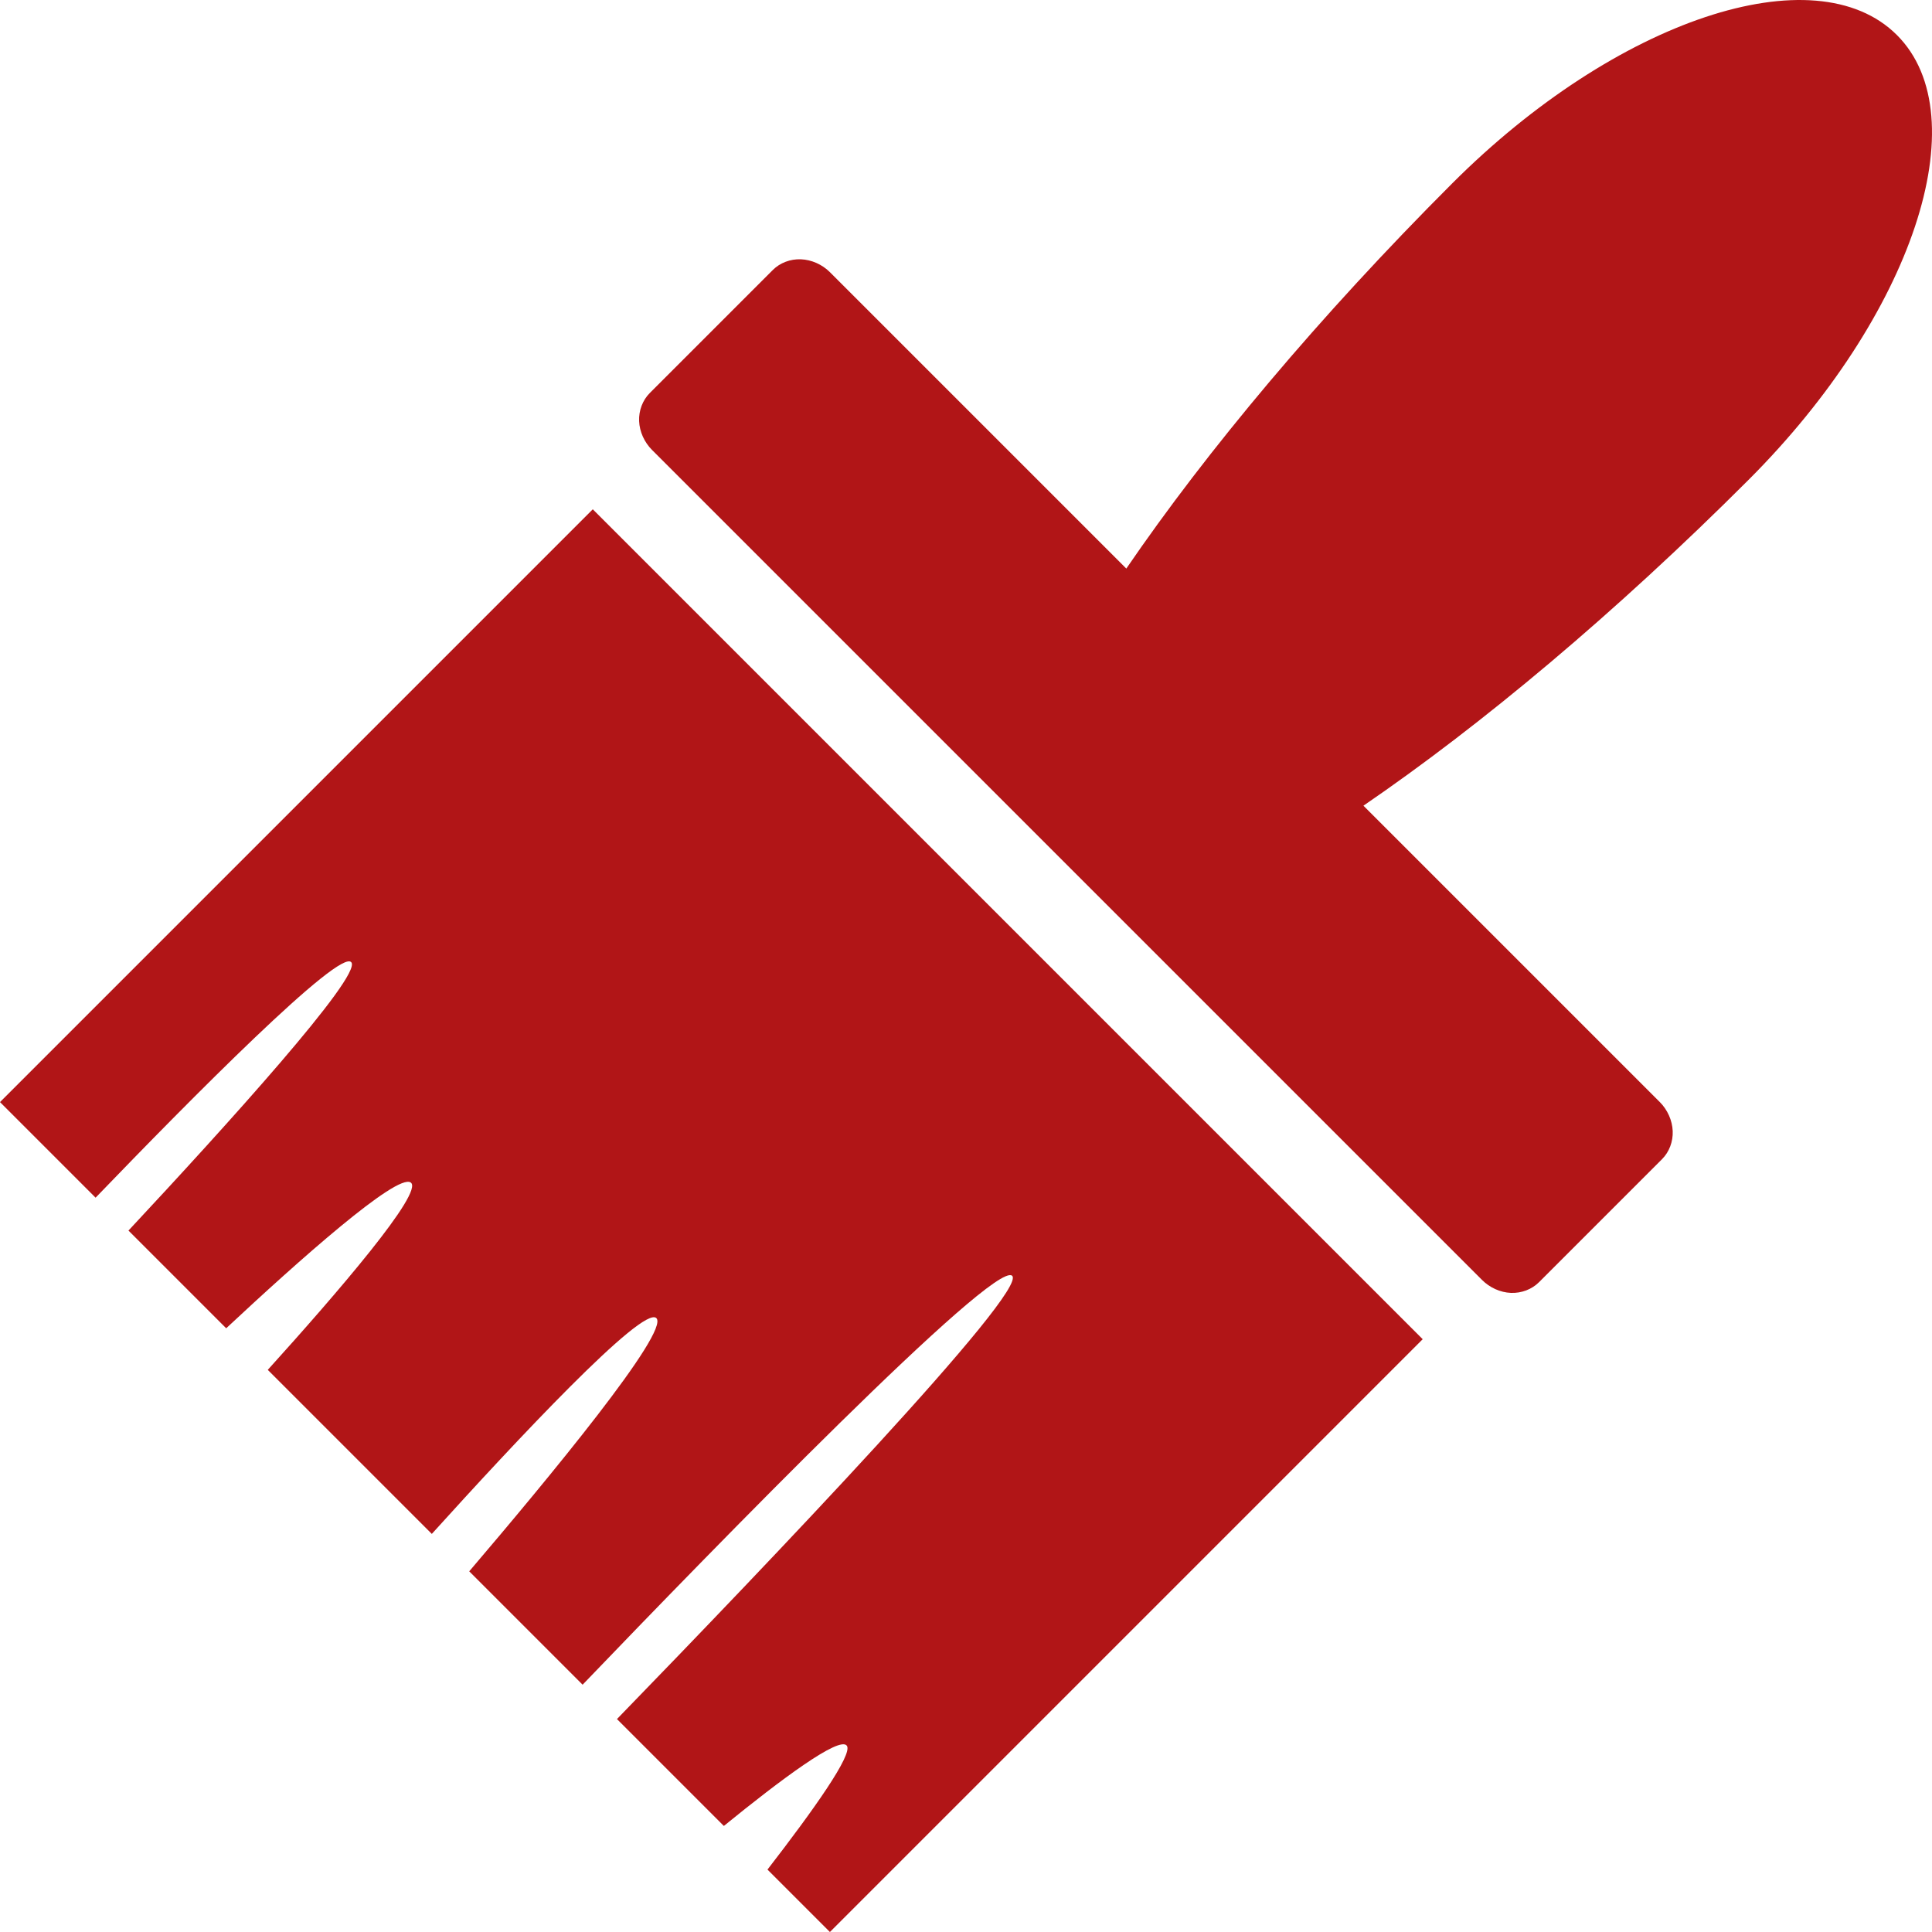<?xml version="1.0" encoding="iso-8859-1"?>
<svg version="1.1" id="Capa_1" xmlns="http://www.w3.org/2000/svg" xmlns:xlink="http://www.w3.org/1999/xlink" x="0px" y="0px"
	 viewBox="0 0 460.912 460.912" style="enable-background:new 0 0 460.912 460.912;" xml:space="preserve">
<g>
	<g>
		<path fill="#b11517" d="M452.548,8.365c-19.526-19.526-67.014-3.697-106.066,35.355c-31.853,31.853-58.584,63.841-77.782,91.924l-70.71-70.711
			c-1.851-1.851-4.399-2.971-6.916-3.072c-2.517-0.101-4.986,0.833-6.695,2.541c-9.789,9.789-19.578,19.578-29.367,29.367
			c-1.709,1.709-2.642,4.178-2.541,6.695s1.243,5.043,3.094,6.894l197.99,197.99c1.851,1.851,4.377,2.993,6.894,3.094
			c2.517,0.101,4.986-0.833,6.695-2.541c9.789-9.789,19.578-19.578,29.367-29.367c1.709-1.709,2.642-4.178,2.541-6.695
			s-1.221-5.065-3.071-6.916l-70.711-70.711c28.083-19.198,60.071-45.929,91.924-77.782
			C456.245,75.378,472.075,27.891,452.548,8.365L452.548,8.365z"/>
		<path fill="#b11517" d="M0,262.923l22.804,22.804c22.425-23.285,58.494-59.775,61.032-56.127c2.365,3.399-29.751,38.868-53.188,63.971
			l23.312,23.312c17.24-16.099,40.708-37.012,44.017-34.781c3.296,2.222-17.672,26.541-34.096,44.702l39.134,39.134
			c19.872-21.979,50.332-54.576,53.563-51.486c3.316,3.171-25.934,38.495-44.636,60.413l27.047,27.047
			c31.679-33.015,97.963-101.096,102.442-97.581c4.246,3.332-58.563,69.04-94.244,105.779l25.5,25.5
			c13.546-11.031,27.624-21.538,29.345-19.136c1.469,2.05-7.847,15.204-18.937,29.544l14.893,14.893L339.409,319.49L141.419,121.5
			L0,262.923L0,262.923z"/>
	</g>
</g>
</svg>